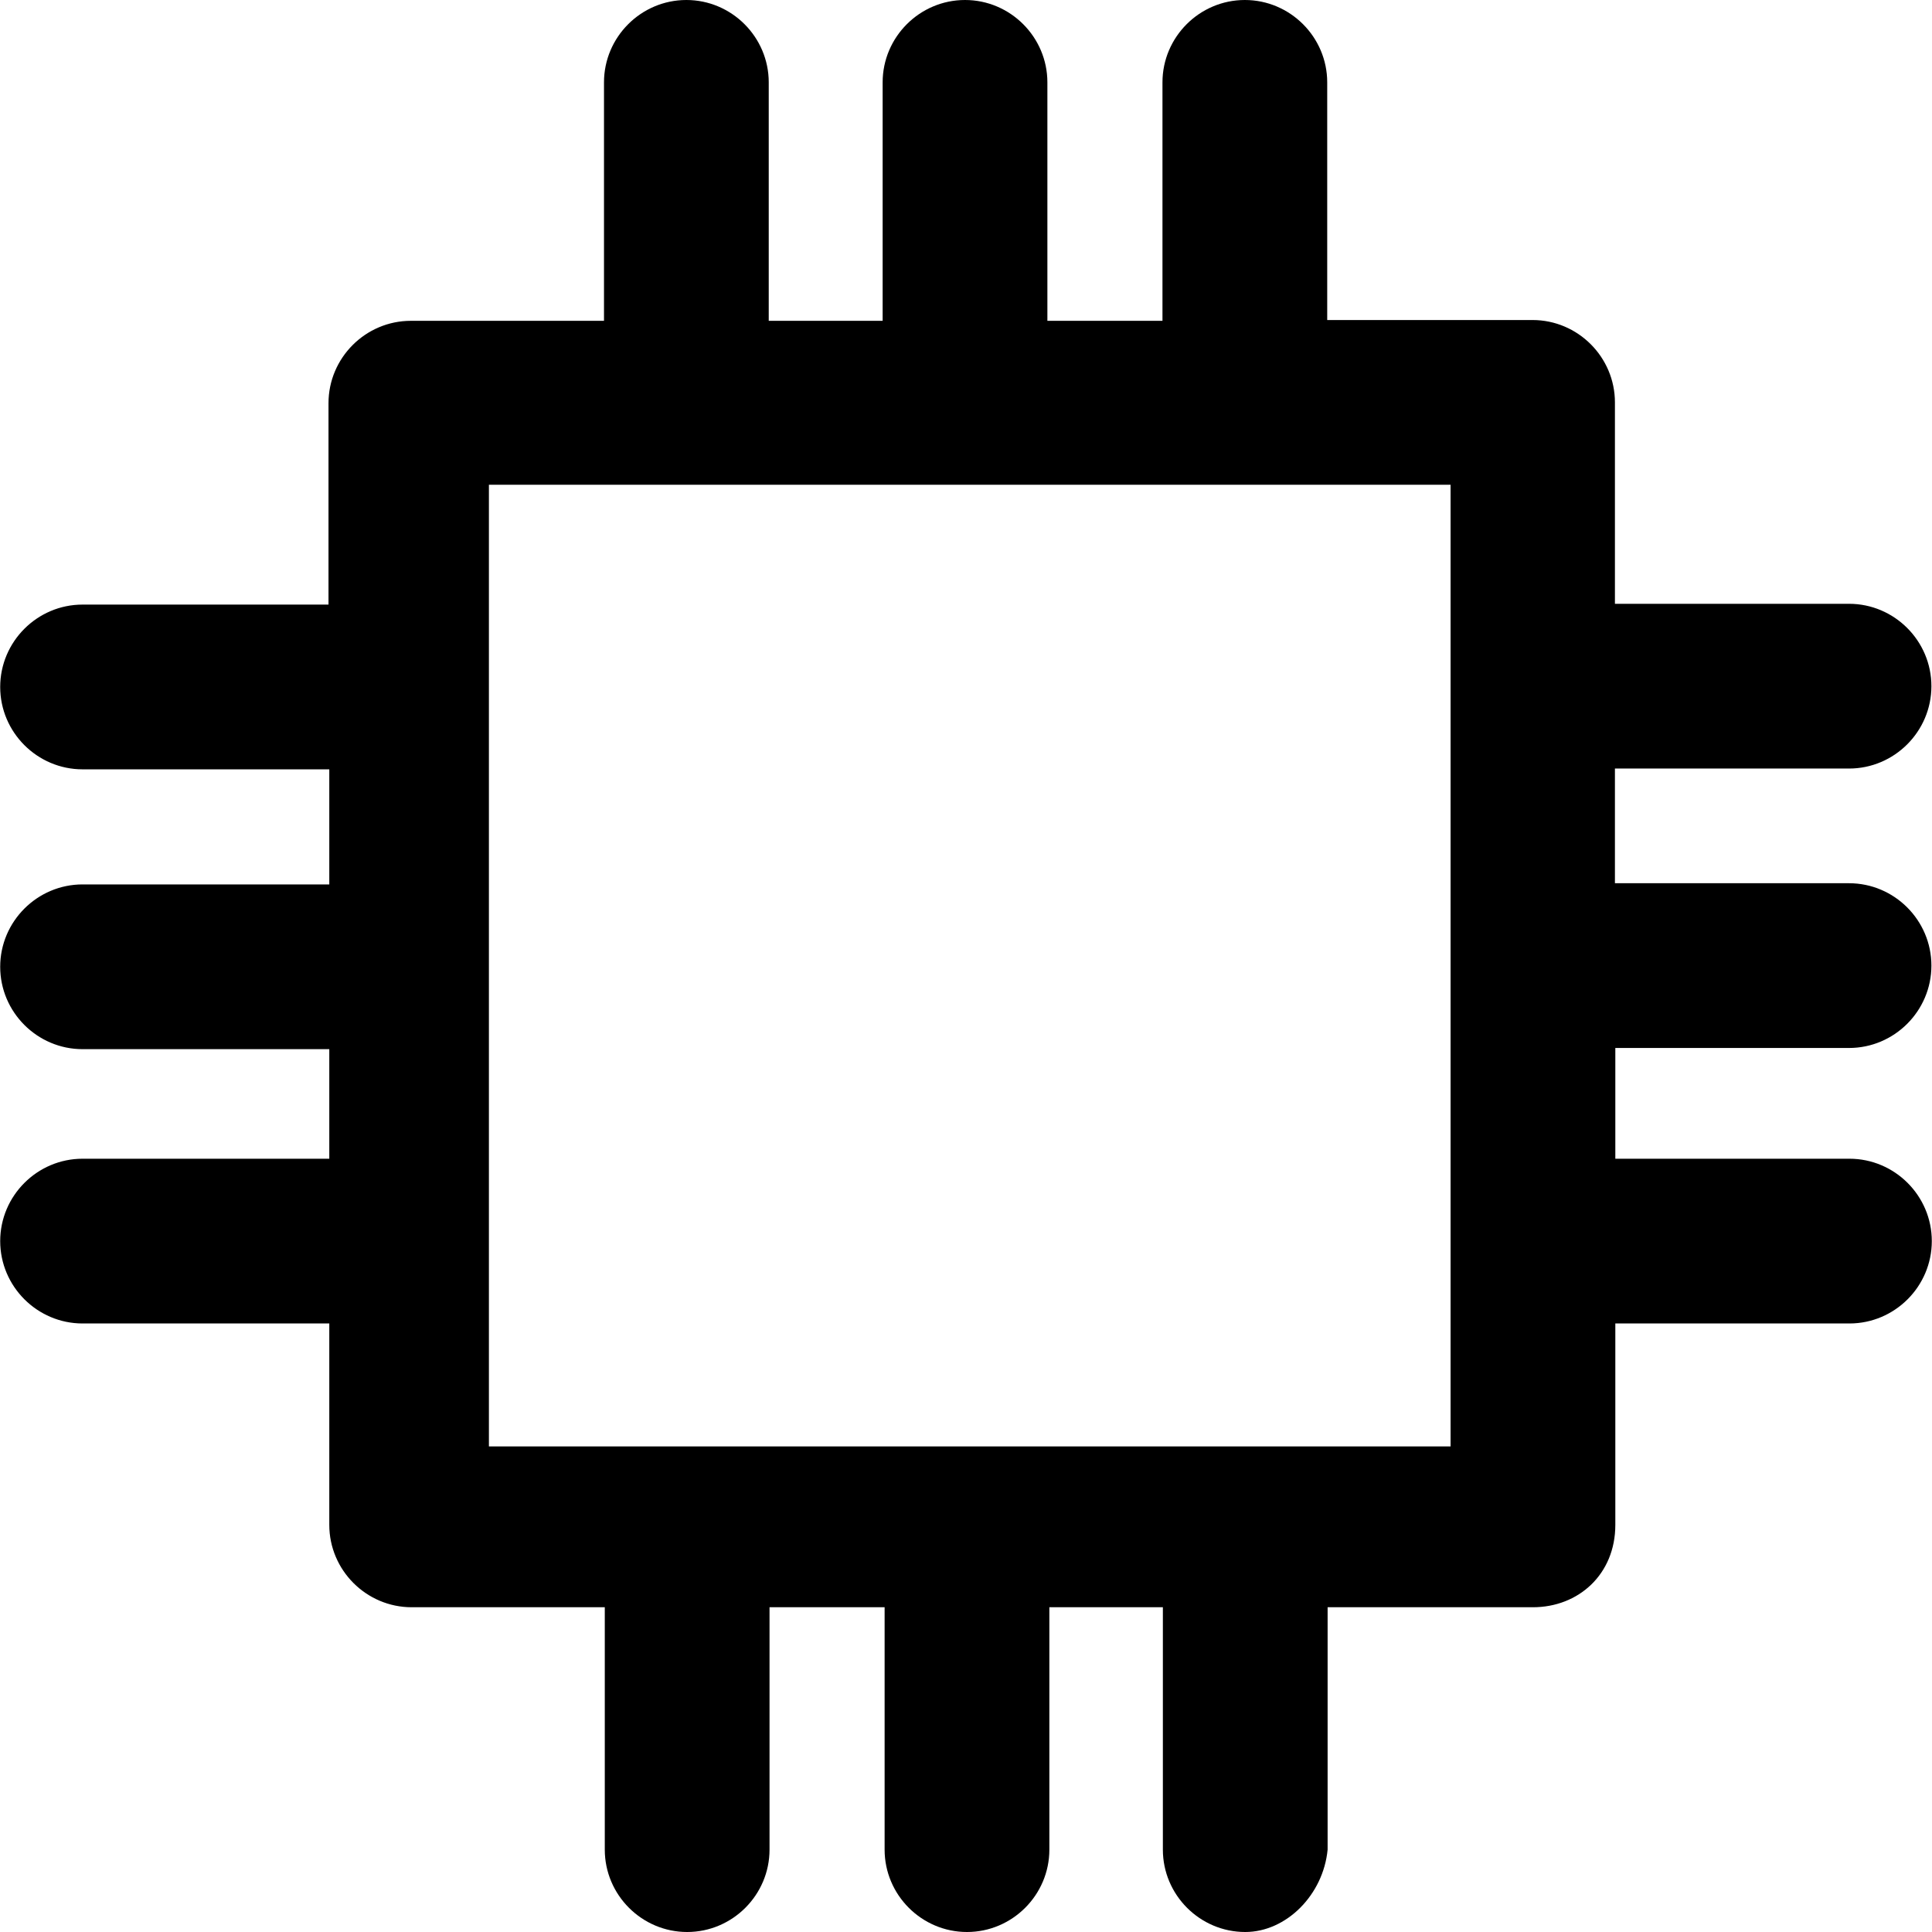 <?xml version="1.0" encoding="iso-8859-1"?>
<!-- Generator: Adobe Illustrator 19.0.0, SVG Export Plug-In . SVG Version: 6.00 Build 0)  -->
<svg version="1.1" id="Capa_1" xmlns="http://www.w3.org/2000/svg" xmlns:xlink="http://www.w3.org/1999/xlink" x="0px" y="0px"
	 viewBox="0 0 490.2 490.2" style="enable-background:new 0 0 490.2 490.2;" xml:space="preserve">
<g>
	<path d="M469.15,265.9c11.5,0,20.9-9.4,20.9-20.9s-9.4-20.9-20.9-20.9h-59.4V195h59.4c11.5,0,20.9-9.4,20.9-20.9
		s-9.4-20.9-20.9-20.9h-59.4v-51.1c0-11.5-9.4-20.9-20.9-20.9h-52.1V20.9c0-11.5-9.4-20.9-20.9-20.9s-20.9,9.4-20.9,20.9v60.5h-29.2
		V20.9c0-11.5-9.4-20.9-20.9-20.9c-11.5,0-20.9,9.4-20.9,20.9v60.5h-28.9V20.9c0-11.5-9.4-20.9-20.9-20.9s-20.9,9.4-20.9,20.9v60.5
		h-49c-11.5,0-20.9,9.4-20.9,20.9v51.1h-62.4c-11.5,0-20.9,9.4-20.9,20.9s9.4,20.9,20.9,20.9h62.6v29.2h-62.6
		c-11.5,0-20.9,9.4-20.9,20.9c0,11.5,9.4,20.9,20.9,20.9h62.6V294h-62.6c-11.5,0-20.9,9.4-20.9,20.9s9.4,20.9,20.9,20.9h62.6v51.1
		c0,11.5,9.4,20.9,20.9,20.9h49v61.5c0,11.5,9.4,20.9,20.9,20.9s20.9-9.4,20.9-20.9v-61.5h29.2v61.5c0,11.5,9.4,20.9,20.9,20.9
		c11.5,0,20.9-9.4,20.9-20.9v-61.5h28.8v61.5c0,11.5,9.4,20.9,20.9,20.9c10.4,0,19.8-9.4,20.9-20.9v-61.5h52.1
		c11.5,0,20.9-8.3,20.9-20.9v-51.1h59.4c11.5,0,20.9-9.4,20.9-20.9s-9.4-20.9-20.9-20.9h-59.4v-28.1H469.15z M368.05,367h-244V123
		h244V367z"/>
</g>
<g>
</g>
<g>
</g>
<g>
</g>
<g>
</g>
<g>
</g>
<g>
</g>
<g>
</g>
<g>
</g>
<g>
</g>
<g>
</g>
<g>
</g>
<g>
</g>
<g>
</g>
<g>
</g>
<g>
</g>
</svg>

